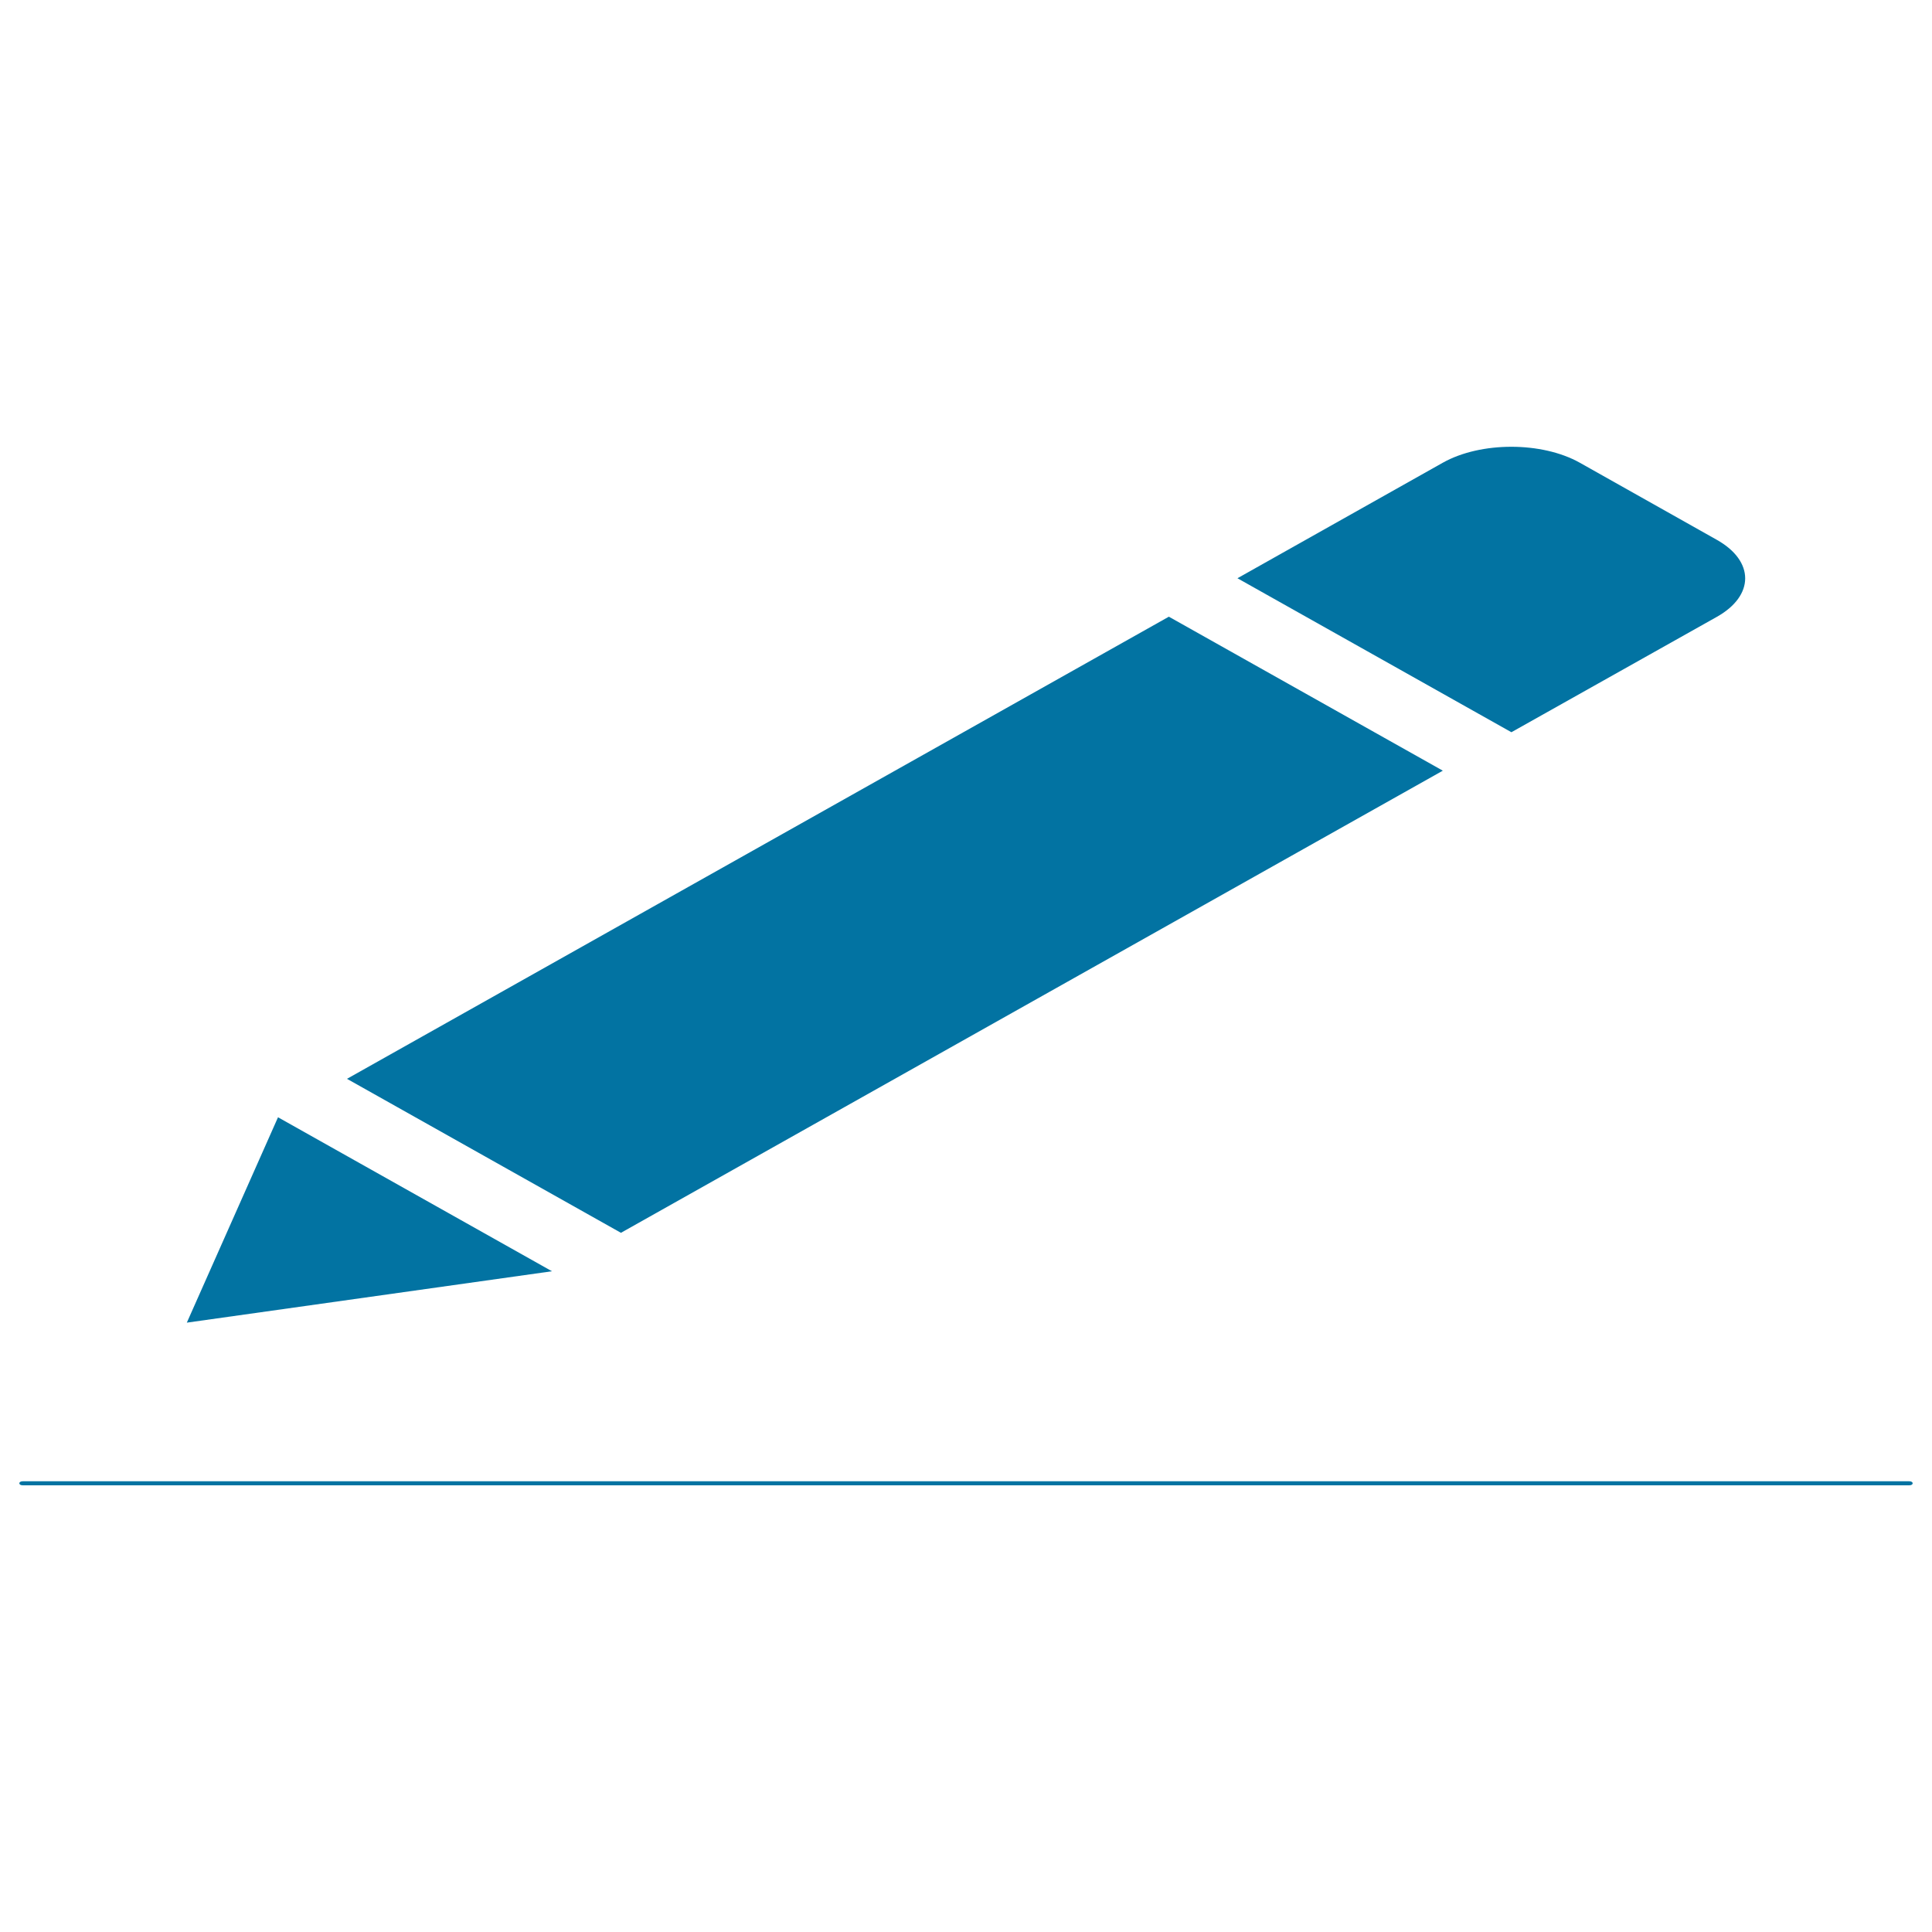 <svg xmlns="http://www.w3.org/2000/svg" viewBox="0 0 1000 1000" style="fill:#0273a2">
<title>Isometric pen SVG icon</title>
<path d="M782.3,379l-141.8-79.7l106.3-59.8c19.6-11,51.3-11,70.9,0l70.9,39.9c19.6,11,19.6,28.9,0,39.9L782.3,379z M321.4,638.1l-141.8-79.7L605,319.2l141.8,79.7L321.4,638.1z M96.7,684.6l47.2-106.3L285.7,658L96.7,684.6z"/><path d="M11.8,768.8c84.1,0,168.3,0,252.4,0c156.5,0,313,0,469.4,0c84.9,0,169.7,0,254.6,0c0,0,0,0,0,0c2.4,0,2.4-2.1,0-2.1c-84.1,0-168.3,0-252.4,0c-156.5,0-313,0-469.4,0c-84.9,0-169.7,0-254.6,0c0,0,0,0,0,0C9.4,766.7,9.4,768.8,11.8,768.8L11.8,768.8z"/>
</svg>